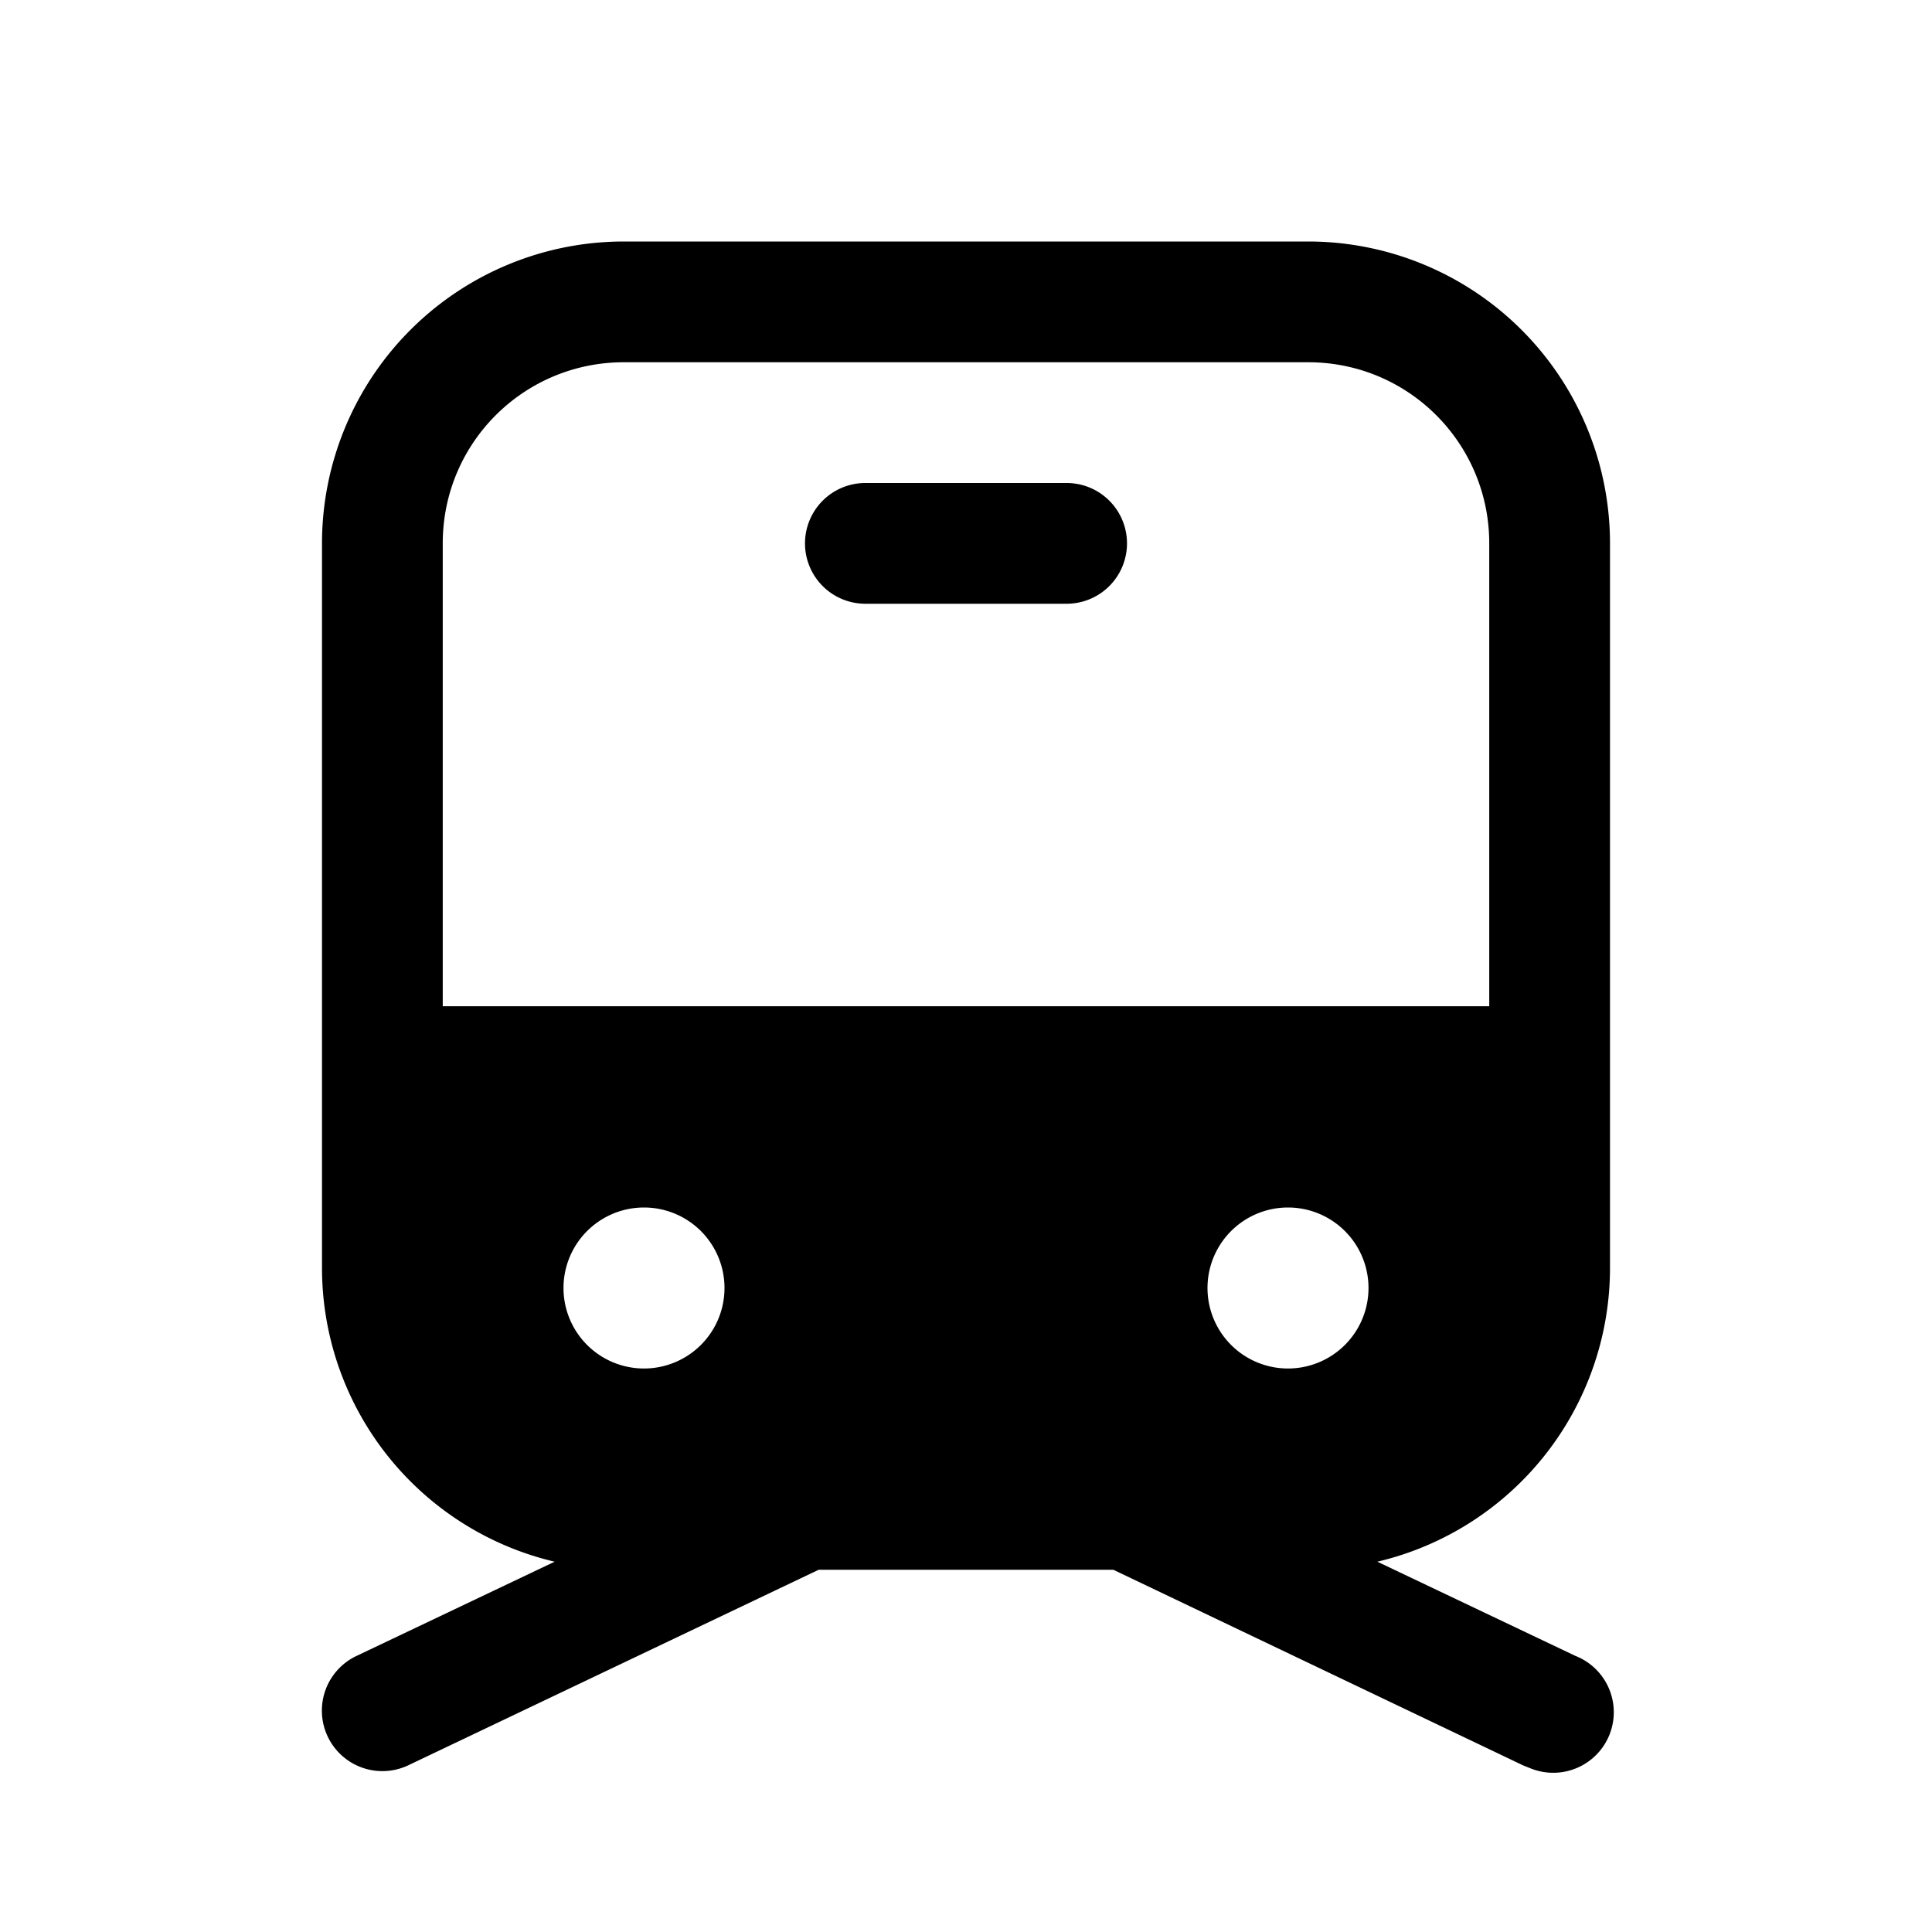 <svg width="24" height="24" viewBox="0 0 24 24" xmlns="http://www.w3.org/2000/svg"><path d="M16.25 3A3.75 3.75 0 0 1 20 6.75v9a3.75 3.75 0 0 1-2.89 3.65l2.46 1.17a.75.75 0 0 1-.55 1.4l-.1-.04-5.09-2.43h-3.66l-5.1 2.43a.75.75 0 1 1-.64-1.36l2.46-1.17A3.75 3.75 0 0 1 4 15.75v-9A3.75 3.75 0 0 1 7.75 3h8.5ZM8 15a1 1 0 1 0 0 2 1 1 0 0 0 0-2Zm8 0a1 1 0 1 0 0 2 1 1 0 0 0 0-2Zm.25-10.5h-8.5c-1.24 0-2.25 1-2.25 2.25v5.75h13V6.75c0-1.24-1-2.25-2.25-2.25Zm-3 1.5a.75.75 0 0 1 0 1.5h-2.5a.75.75 0 0 1 0-1.5h2.5Z"/></svg>